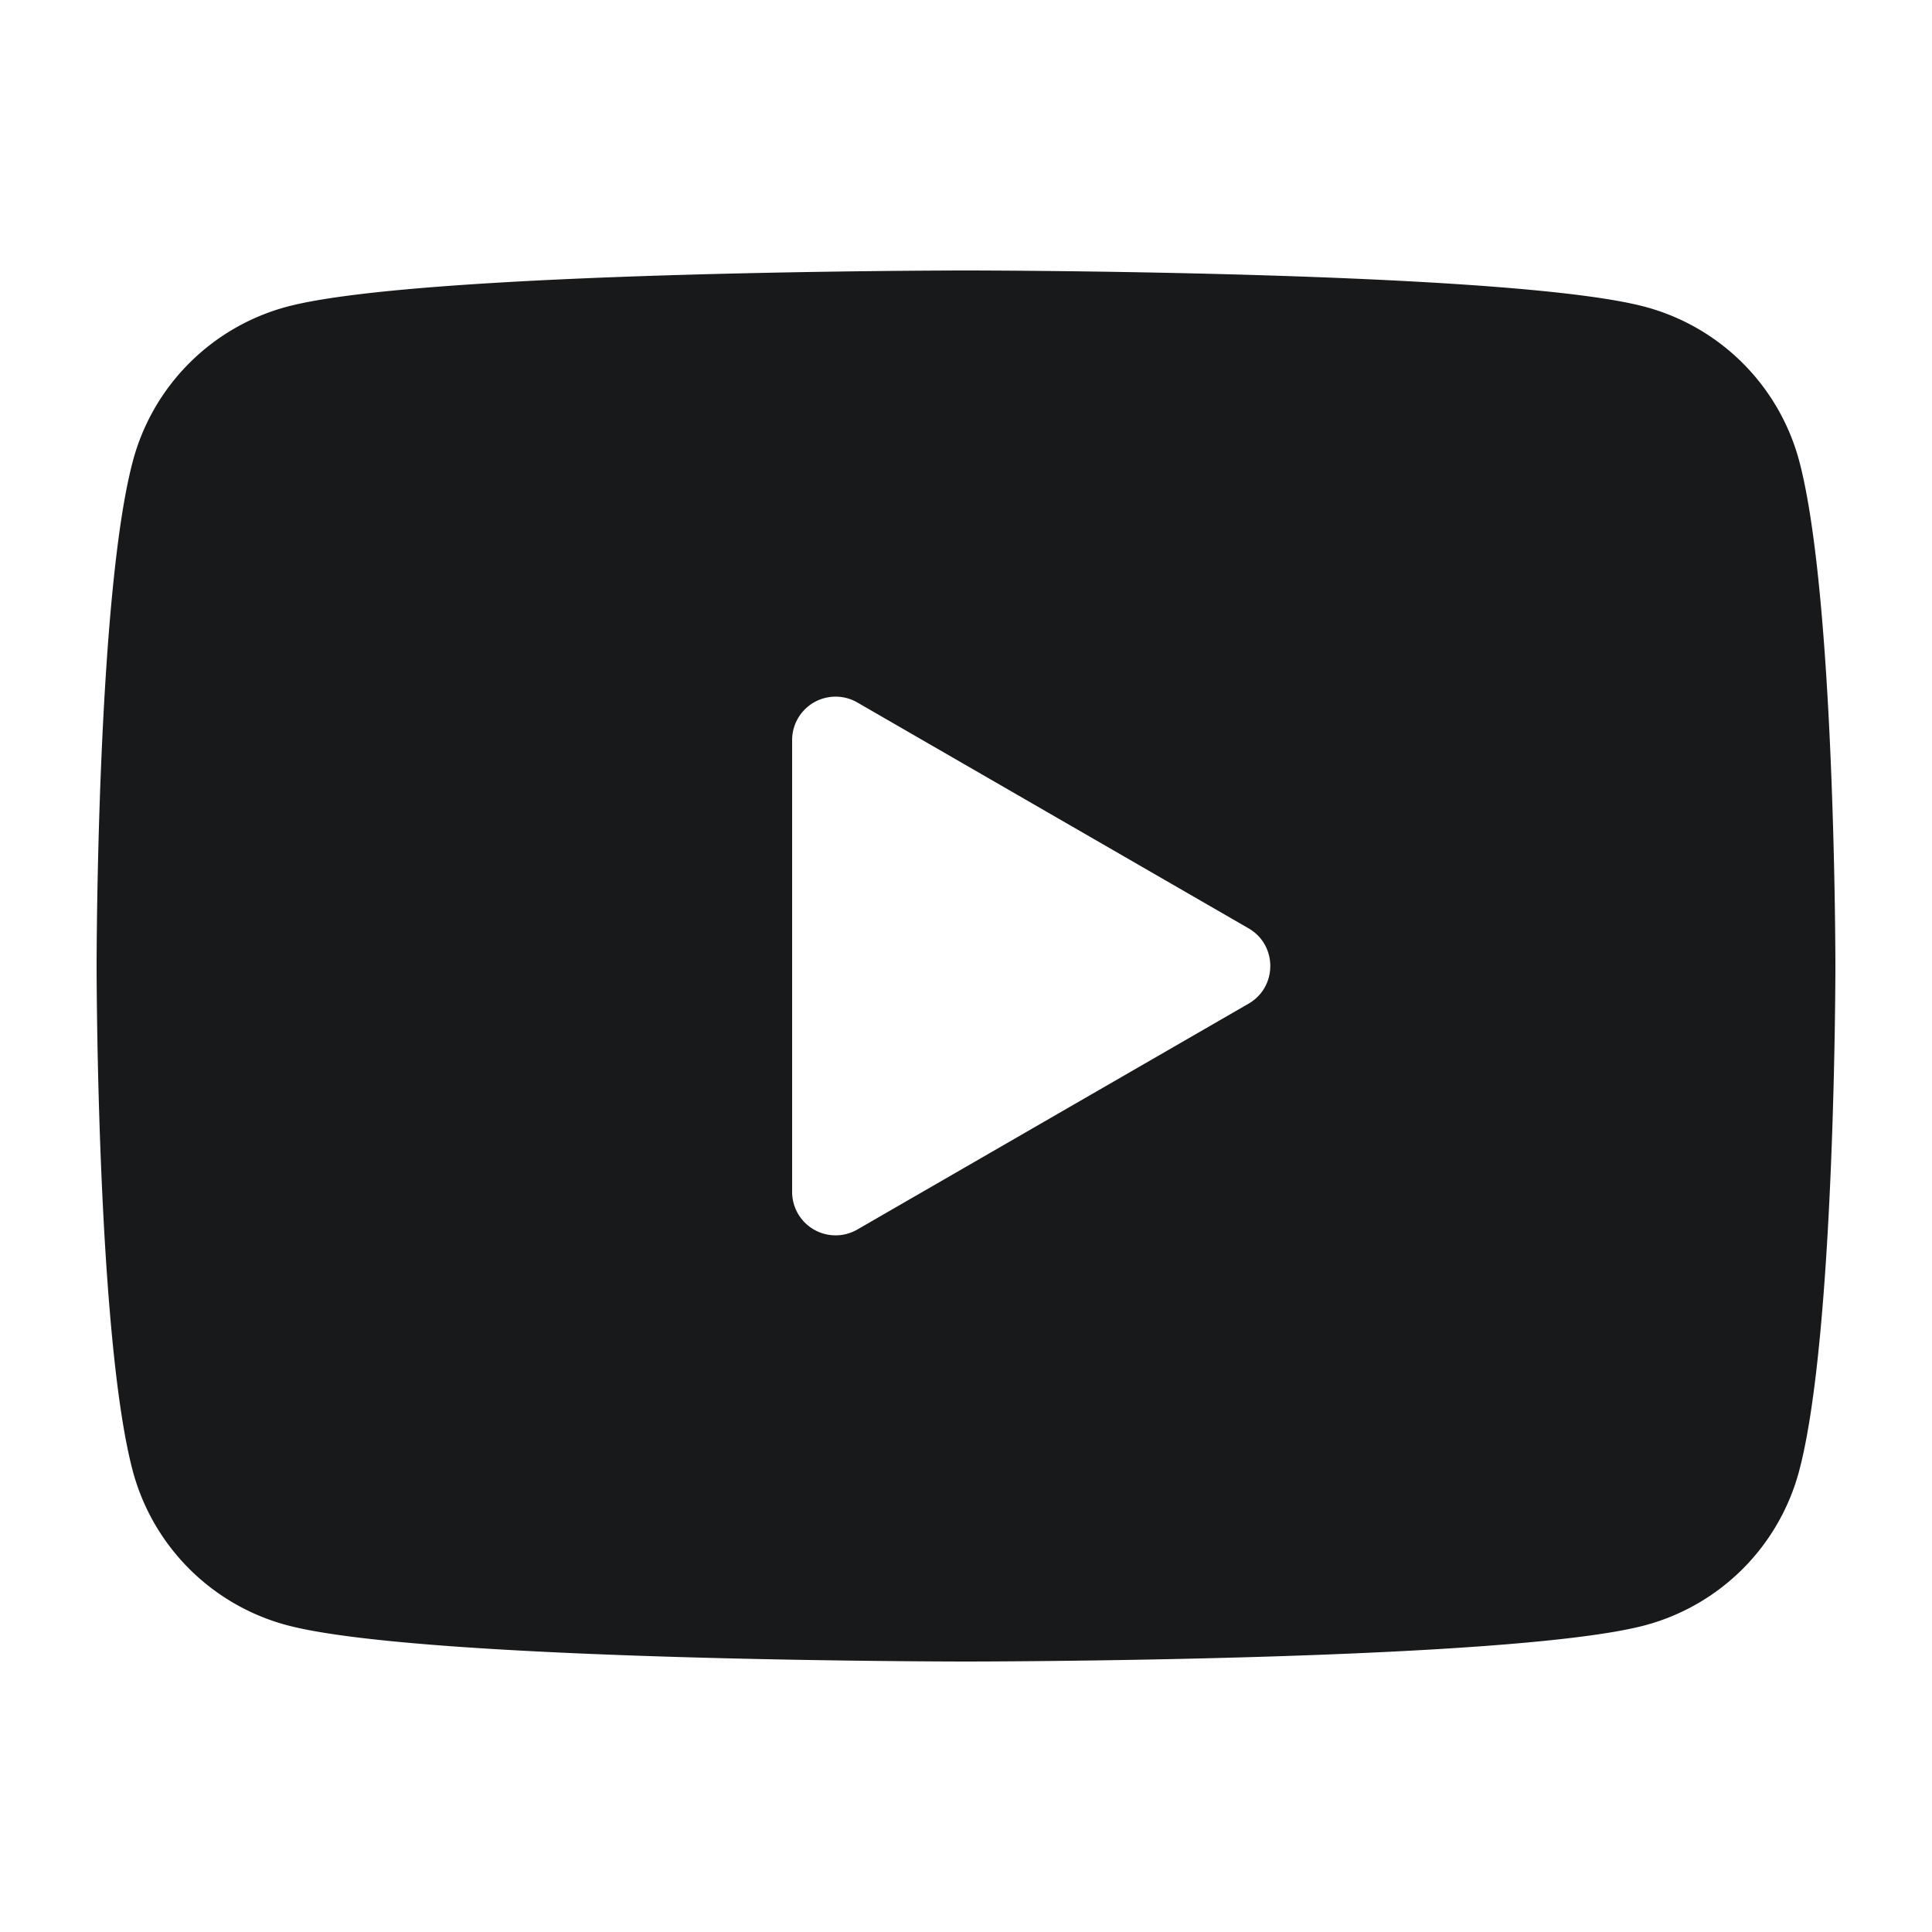 <svg width="20" height="20" fill="none" xmlns="http://www.w3.org/2000/svg"><mask id="mask0_1683_2043" style="mask-type:alpha" maskUnits="userSpaceOnUse" x="0" y="0" width="20" height="20"><path fill="#18191A" d="M0 0h20v20H0z"/></mask><g mask="url(#mask0_1683_2043)"><path d="M18.624 4.767a2.255 2.255 0 00-1.591-1.59C15.629 2.8 10 2.8 10 2.8s-5.629 0-7.033.376a2.255 2.255 0 00-1.59 1.591C1 6.171 1 10 1 10s0 3.829.376 5.233a2.255 2.255 0 001.591 1.59C4.371 17.2 10 17.2 10 17.2s5.629 0 7.033-.376a2.254 2.254 0 001.59-1.591C19 13.829 19 10 19 10s0-3.829-.376-5.233zM8.2 12.338V7.662a.45.45 0 01.675-.39l4.05 2.338c.3.173.3.607 0 .78l-4.05 2.338a.45.45 0 01-.675-.39z" fill="#18191A"/></g></svg>